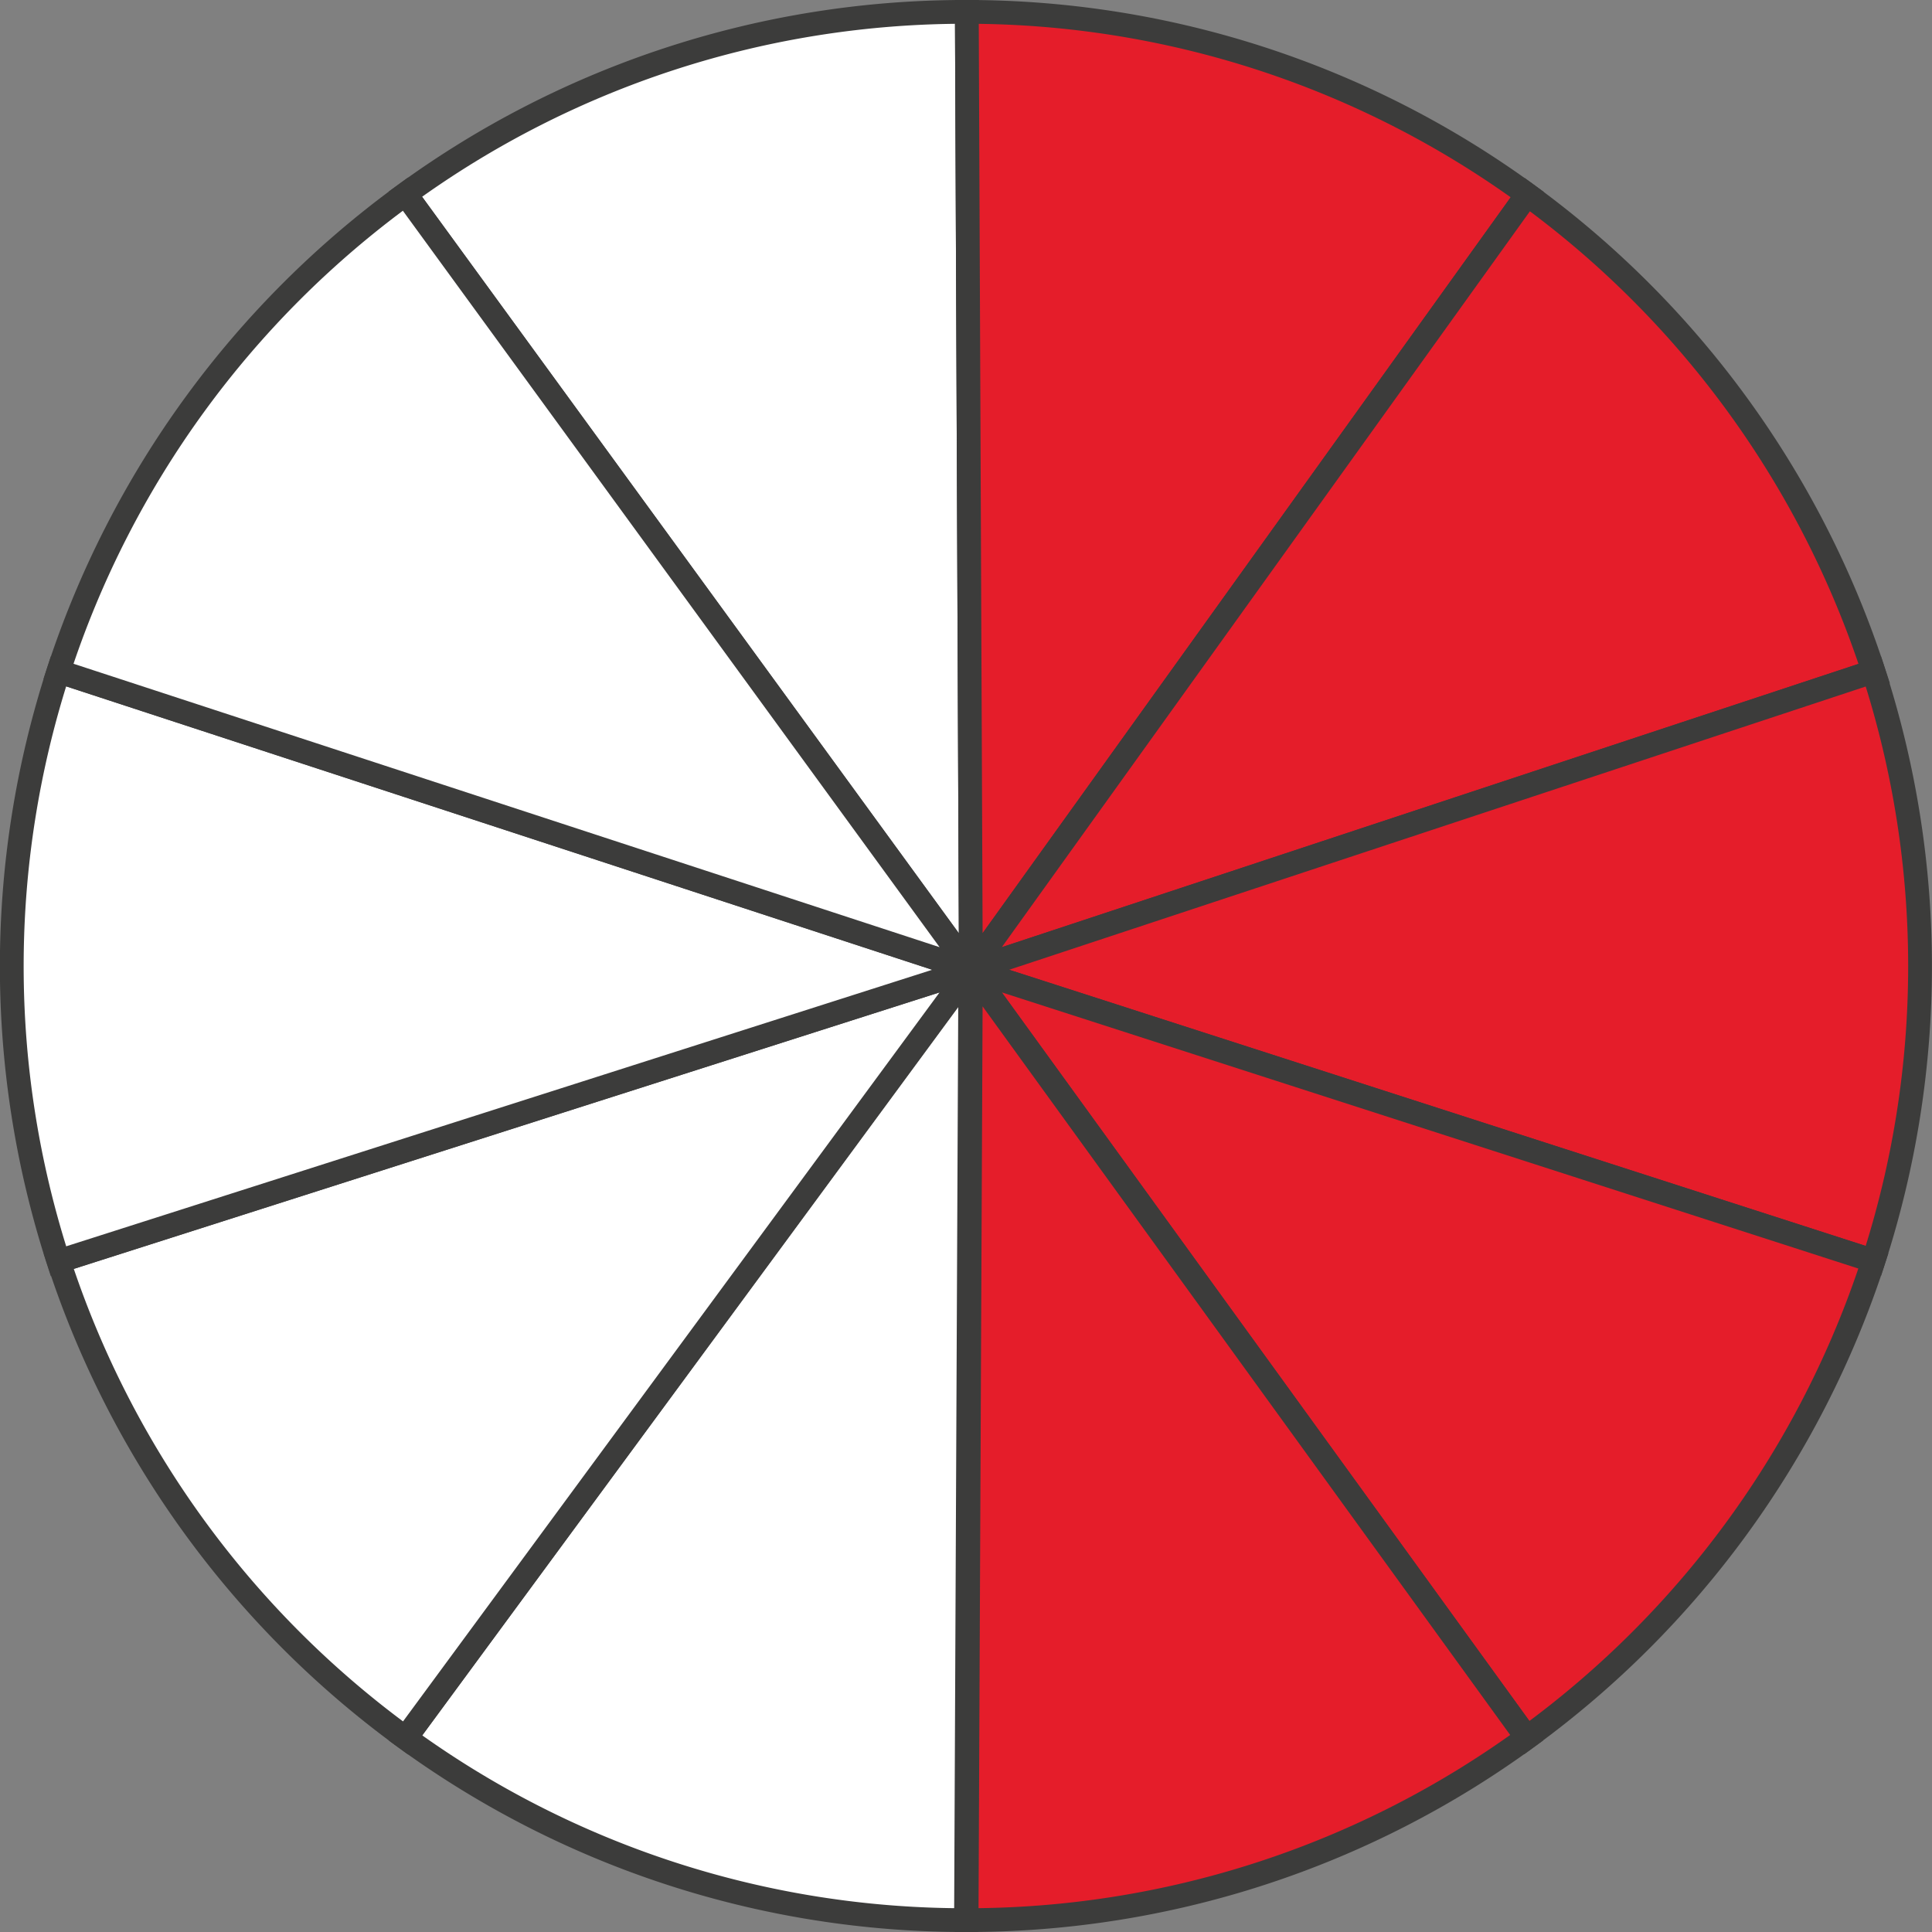 <svg xmlns="http://www.w3.org/2000/svg" width="57.34mm" height="57.34mm" viewBox="0 0 162.54 162.54"><rect x="0" y="0" width="162.54" height="162.54" fill="#808080" stroke="none"/><defs><style>.cls-1{fill:#fff;}.cls-1,.cls-2{stroke:#3c3c3b;stroke-miterlimit:10;stroke-width:2px;}.cls-2{fill:#e51d2a;}</style></defs><g id="Слой_2" data-name="Слой 2"><g id="Слой_1-2" data-name="Слой 1"><path class="cls-1" d="M34.11,16.33,81.68,81.6,81.34,1h-.07A79.9,79.9,0,0,0,34.11,16.33Z"/><path class="cls-2" d="M128.49,16.37A80,80,0,0,0,81.34,1l.34,80.6Z"/><path class="cls-2" d="M128.49,16.37,81.68,81.6l75.94-25.11A80.41,80.41,0,0,0,128.49,16.37Z"/><path class="cls-2" d="M157.61,106.08a80.28,80.28,0,0,0,0-49.59L81.68,81.6Z"/><path class="cls-2" d="M157.61,106.08,81.68,81.6l46.77,64.59A80.35,80.35,0,0,0,157.61,106.08Z"/><path class="cls-2" d="M81.68,81.6l-.36,79.94a79.82,79.82,0,0,0,47.13-15.35Z"/><path class="cls-1" d="M81.27,161.54h0l.36-79.94L34.12,146.22A79.88,79.88,0,0,0,81.27,161.54Z"/><path class="cls-1" d="M34.12,146.22,81.68,81.6,4.94,106.11A80.43,80.43,0,0,0,34.12,146.22Z"/><path class="cls-1" d="M4.92,56.48a80.31,80.31,0,0,0,0,49.63L81.68,81.6Z"/><path class="cls-1" d="M4.92,56.48,81.68,81.6,34.11,16.33A80.41,80.41,0,0,0,4.92,56.48Z"/></g></g></svg>